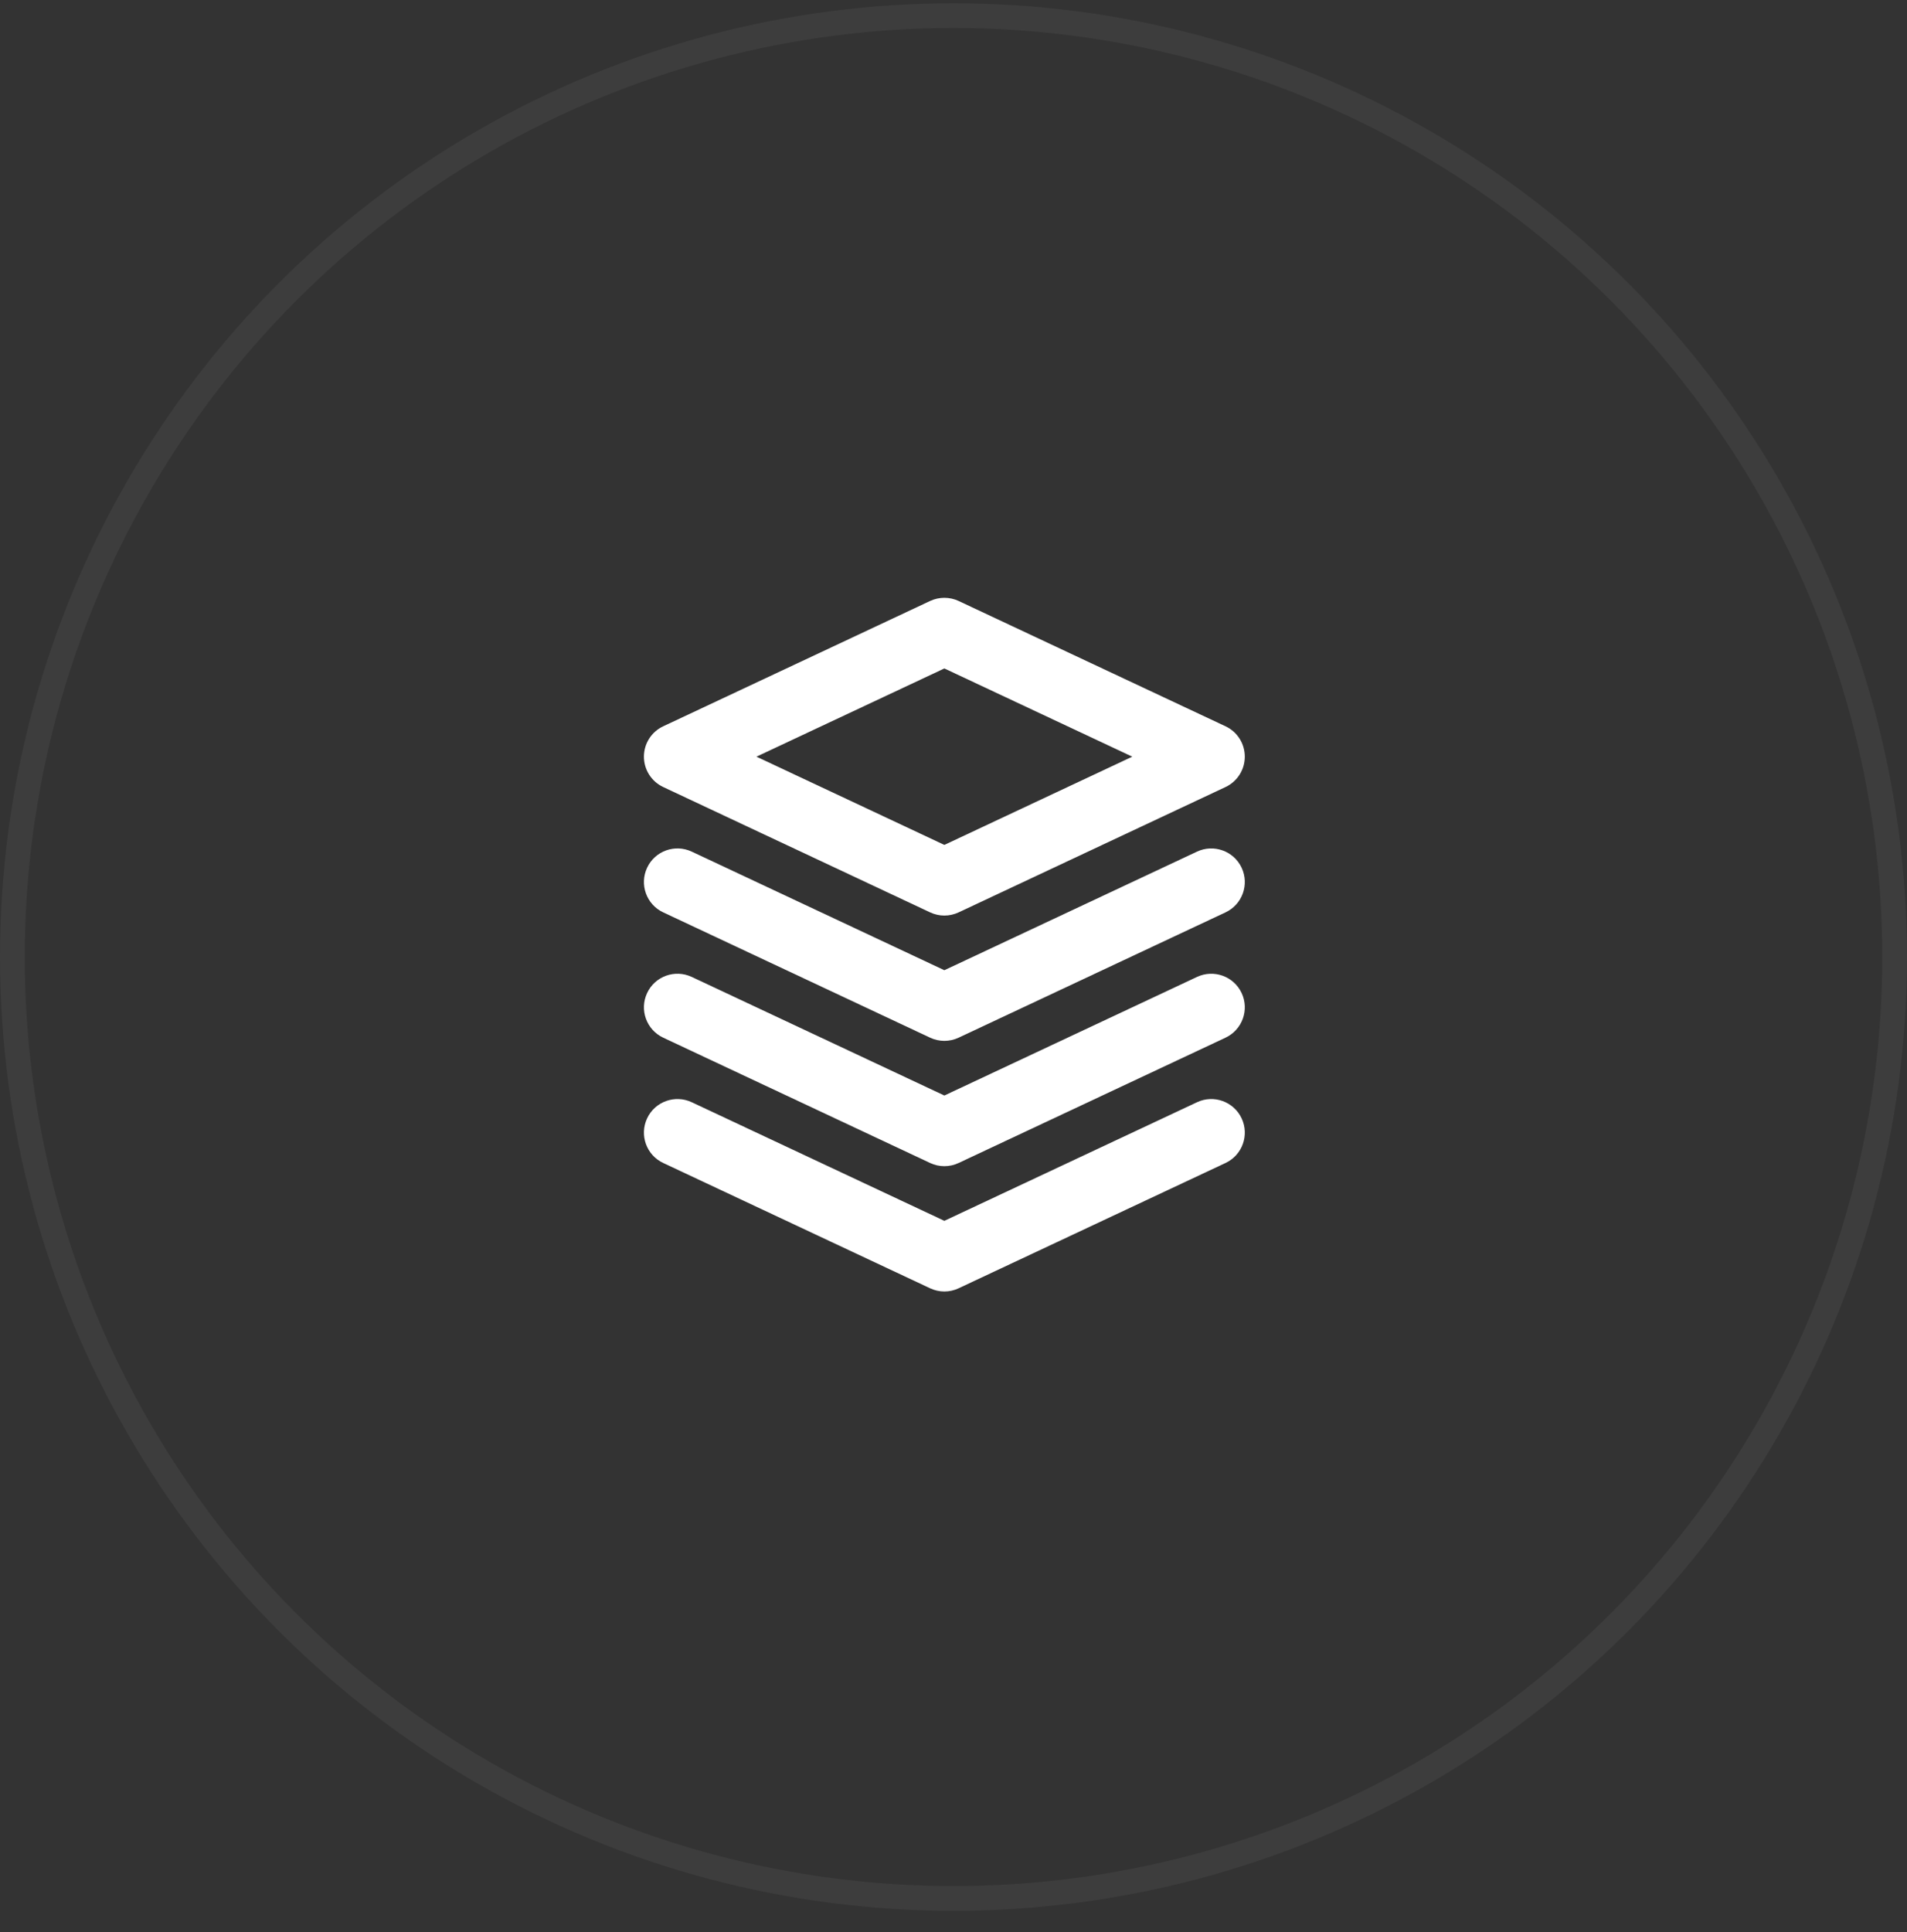 <svg width="77" height="78" viewBox="0 0 77 78" fill="none" xmlns="http://www.w3.org/2000/svg">
<rect x="0" y="0" width="77" height="78" fill="#333333" stroke="none"/>
<circle cx="38.5" cy="38.631" r="38" stroke="white" stroke-opacity="0.05"/>
<path d="M49.484 29.317L38.707 24.259C38.342 24.088 37.92 24.088 37.555 24.259L26.779 29.317C26.303 29.54 26 30.017 26 30.543C26 31.068 26.304 31.546 26.779 31.769L37.555 36.828C37.738 36.913 37.935 36.957 38.131 36.957C38.328 36.957 38.525 36.913 38.707 36.828L49.484 31.769C49.959 31.546 50.262 31.068 50.262 30.543C50.262 30.017 49.959 29.54 49.484 29.317ZM38.131 34.105L30.544 30.543L38.131 26.982L45.719 30.543L38.131 34.105Z" fill="white"/>
<path d="M50.134 35.026C49.816 34.349 49.008 34.059 48.332 34.376L38.131 39.163L27.931 34.376C27.254 34.058 26.446 34.348 26.129 35.026C25.811 35.703 26.102 36.511 26.779 36.828L37.555 41.886C37.738 41.971 37.935 42.015 38.131 42.015C38.328 42.015 38.525 41.971 38.707 41.886L49.484 36.828C50.161 36.511 50.452 35.703 50.134 35.026Z" fill="white"/>
<path d="M50.134 40.084C49.816 39.406 49.008 39.117 48.332 39.434L38.131 44.221L27.931 39.434C27.254 39.116 26.446 39.405 26.129 40.084C25.811 40.761 26.102 41.568 26.779 41.886L37.555 46.944C37.738 47.03 37.935 47.073 38.131 47.073C38.328 47.073 38.525 47.03 38.707 46.944L49.484 41.886C50.161 41.568 50.452 40.761 50.134 40.084Z" fill="white"/>
<path d="M50.134 45.142C49.816 44.465 49.008 44.174 48.332 44.492L38.131 49.279L27.931 44.492C27.254 44.174 26.446 44.465 26.129 45.142C25.811 45.82 26.102 46.627 26.779 46.944L37.555 52.002C37.738 52.088 37.935 52.131 38.131 52.131C38.328 52.131 38.525 52.088 38.707 52.002L49.484 46.944C50.161 46.627 50.452 45.82 50.134 45.142Z" fill="white"/>
</svg>
